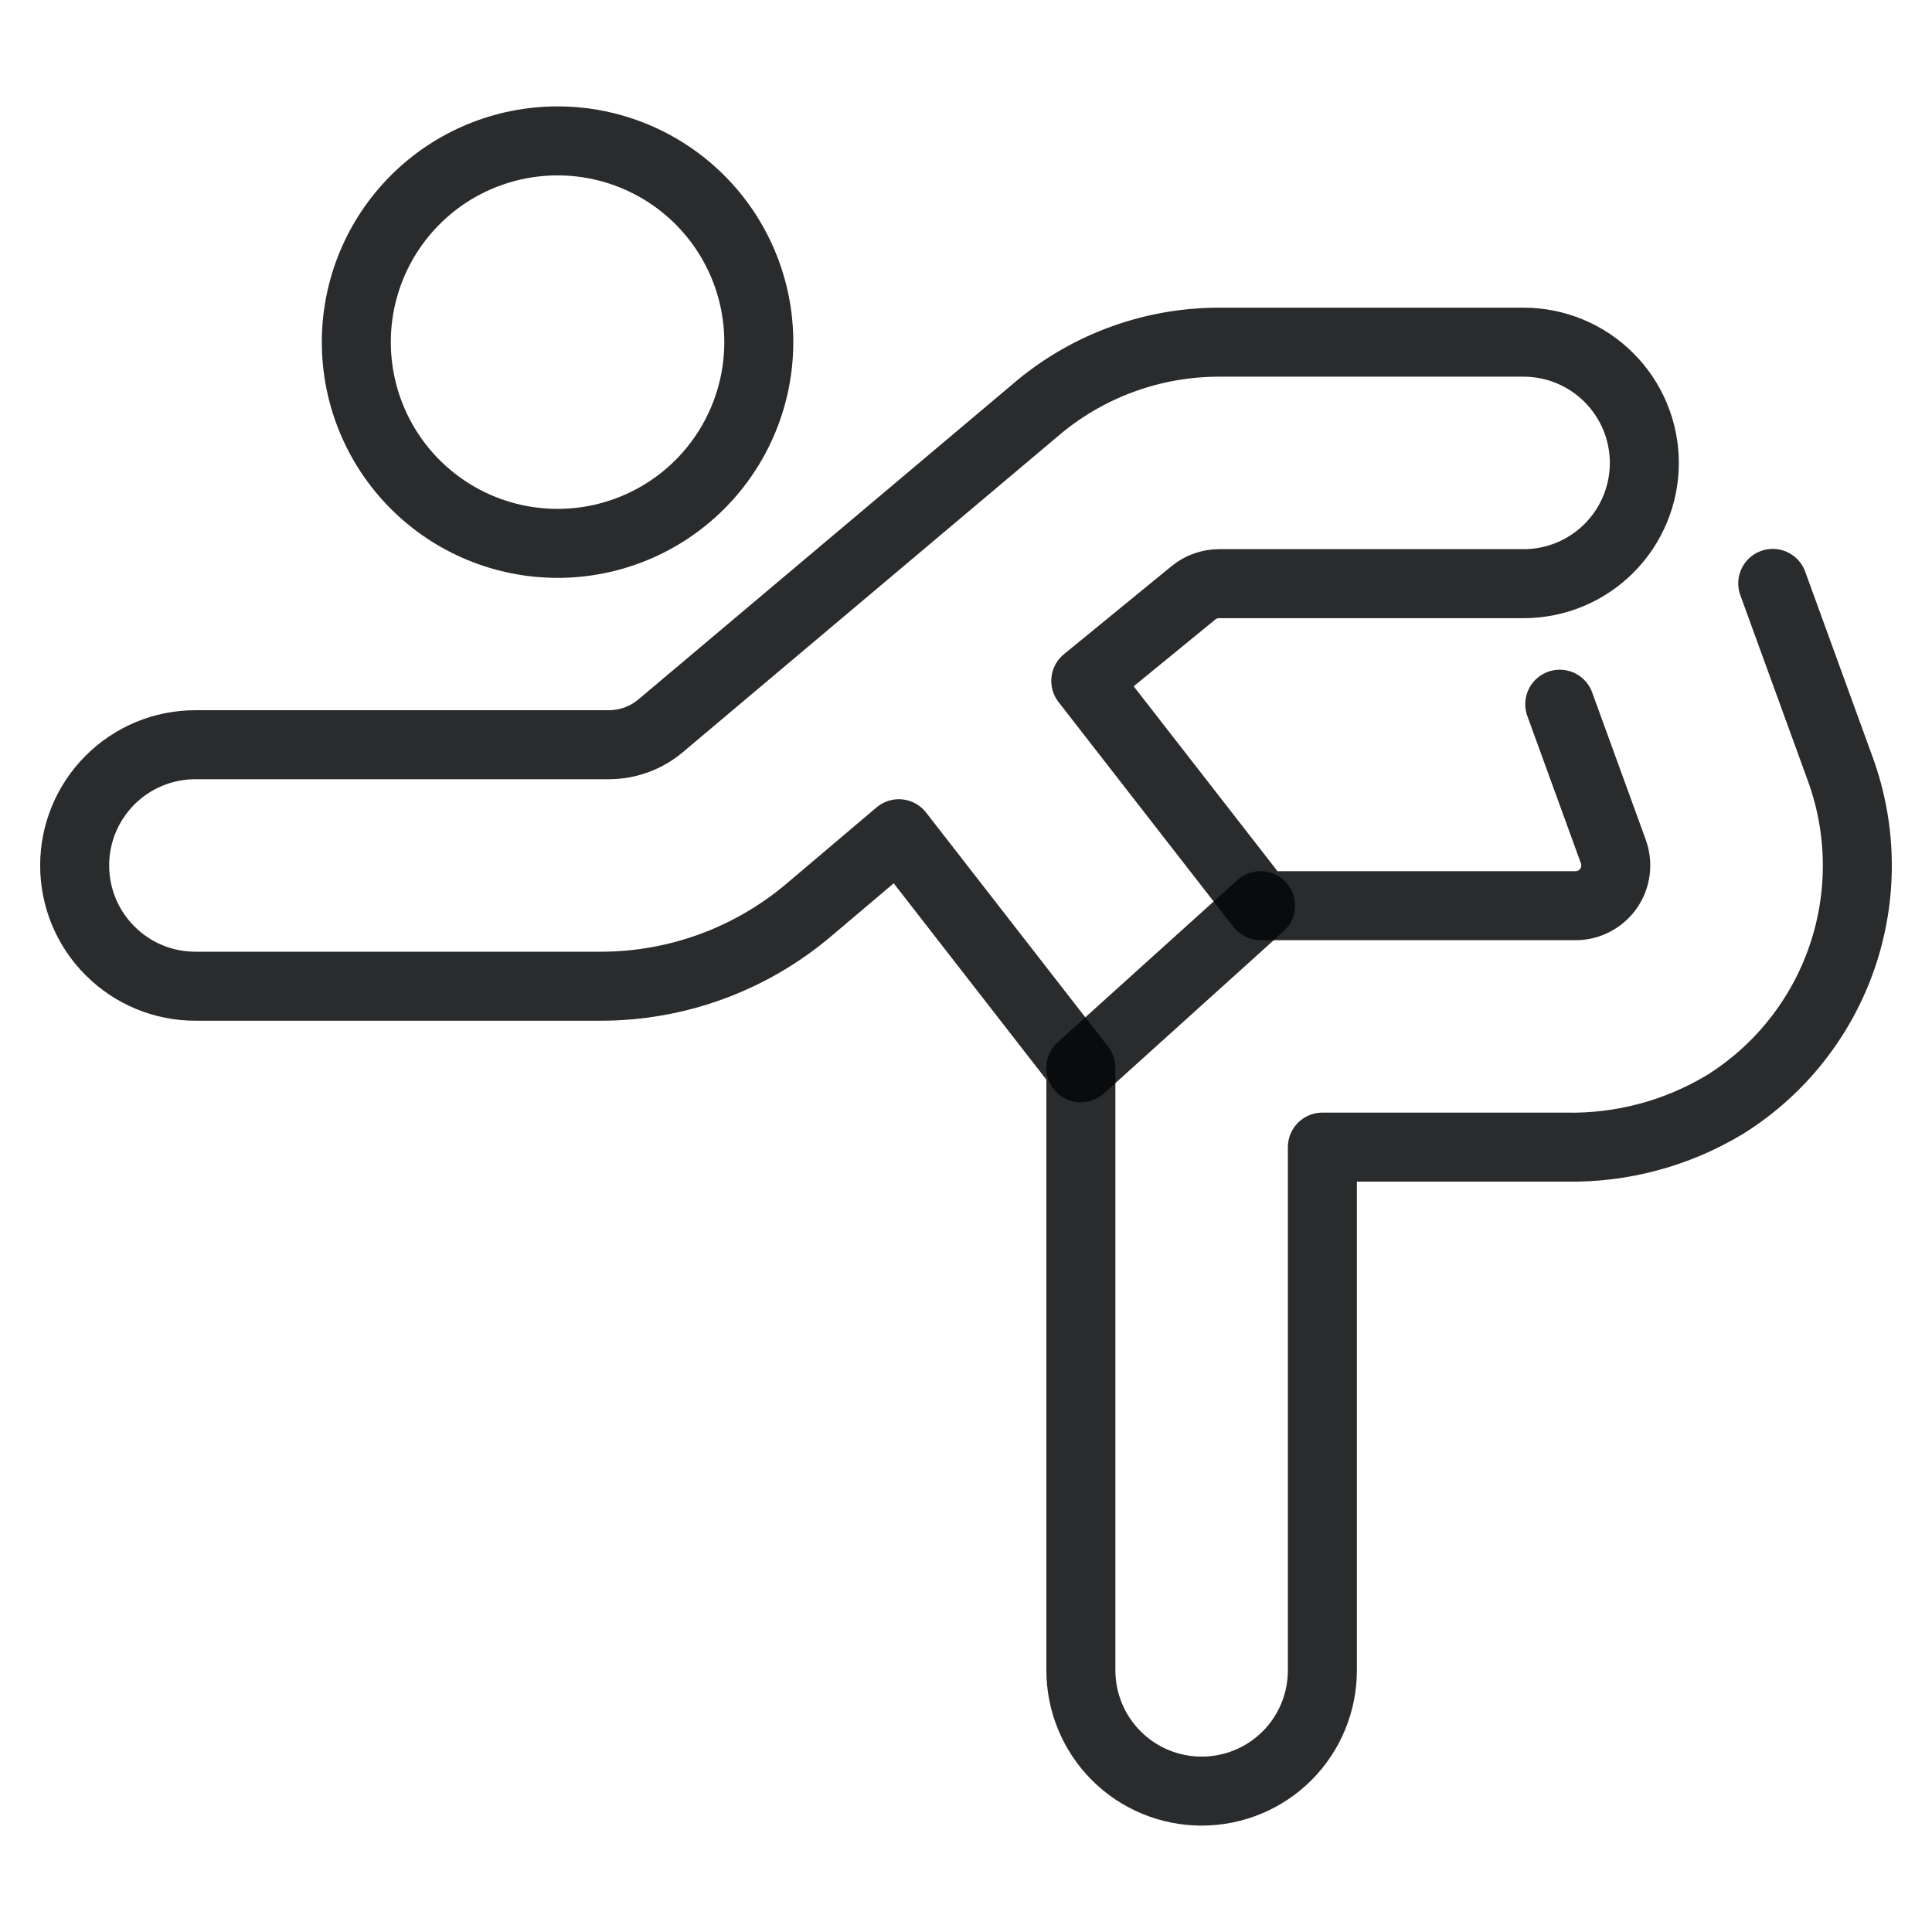 <svg xmlns="http://www.w3.org/2000/svg" fill="none" viewBox="0 0 28 28" height="28" width="28">
<path stroke-linejoin="round" stroke-linecap="round" stroke-opacity="0.851" stroke="#050708" d="M5.164 4.958C5.164 5.732 5.471 6.474 6.018 7.021C6.565 7.568 7.307 7.875 8.081 7.875C8.854 7.875 9.596 7.568 10.143 7.021C10.69 6.474 10.997 5.732 10.997 4.958C10.997 4.185 10.69 3.443 10.143 2.896C9.596 2.349 8.854 2.042 8.081 2.042C7.307 2.042 6.565 2.349 6.018 2.896C5.471 3.443 5.164 4.185 5.164 4.958Z"></path>
<path stroke-linejoin="round" stroke-linecap="round" stroke-opacity="0.851" stroke="#050708" d="M22.605 10.206L23.382 12.342C23.414 12.43 23.424 12.525 23.412 12.618C23.4 12.711 23.366 12.8 23.312 12.877C23.258 12.954 23.186 13.017 23.103 13.06C23.02 13.104 22.927 13.126 22.833 13.126H18.27L15.736 9.868L17.297 8.591C17.401 8.506 17.531 8.46 17.665 8.459H22.081C22.545 8.459 22.99 8.275 23.318 7.947C23.646 7.619 23.831 7.174 23.831 6.709C23.831 6.245 23.646 5.8 23.318 5.472C22.99 5.144 22.545 4.959 22.081 4.959H17.664C16.721 4.96 15.807 5.286 15.077 5.883L9.574 10.519C9.364 10.696 9.098 10.793 8.823 10.793H2.832C2.602 10.793 2.375 10.838 2.162 10.926C1.95 11.014 1.757 11.143 1.595 11.305C1.432 11.468 1.303 11.661 1.215 11.873C1.127 12.085 1.082 12.313 1.082 12.543C1.082 12.773 1.127 13 1.215 13.213C1.303 13.425 1.432 13.618 1.595 13.78C1.757 13.943 1.95 14.072 2.162 14.16C2.375 14.248 2.602 14.293 2.832 14.293H8.707C9.811 14.293 10.878 13.902 11.721 13.189L13.027 12.083L15.665 15.476V24.208C15.665 24.672 15.85 25.118 16.178 25.446C16.506 25.774 16.951 25.958 17.415 25.958C17.88 25.958 18.325 25.774 18.653 25.446C18.981 25.118 19.165 24.672 19.165 24.208V16.625H22.686C23.502 16.642 24.306 16.427 25.005 16.004C25.796 15.508 26.394 14.754 26.697 13.87C27 12.986 26.991 12.024 26.671 11.146L25.692 8.455"></path>
<path stroke-linejoin="round" stroke-linecap="round" stroke-opacity="0.851" stroke="#050708" d="M15.664 15.476L18.269 13.125"></path>
</svg>
